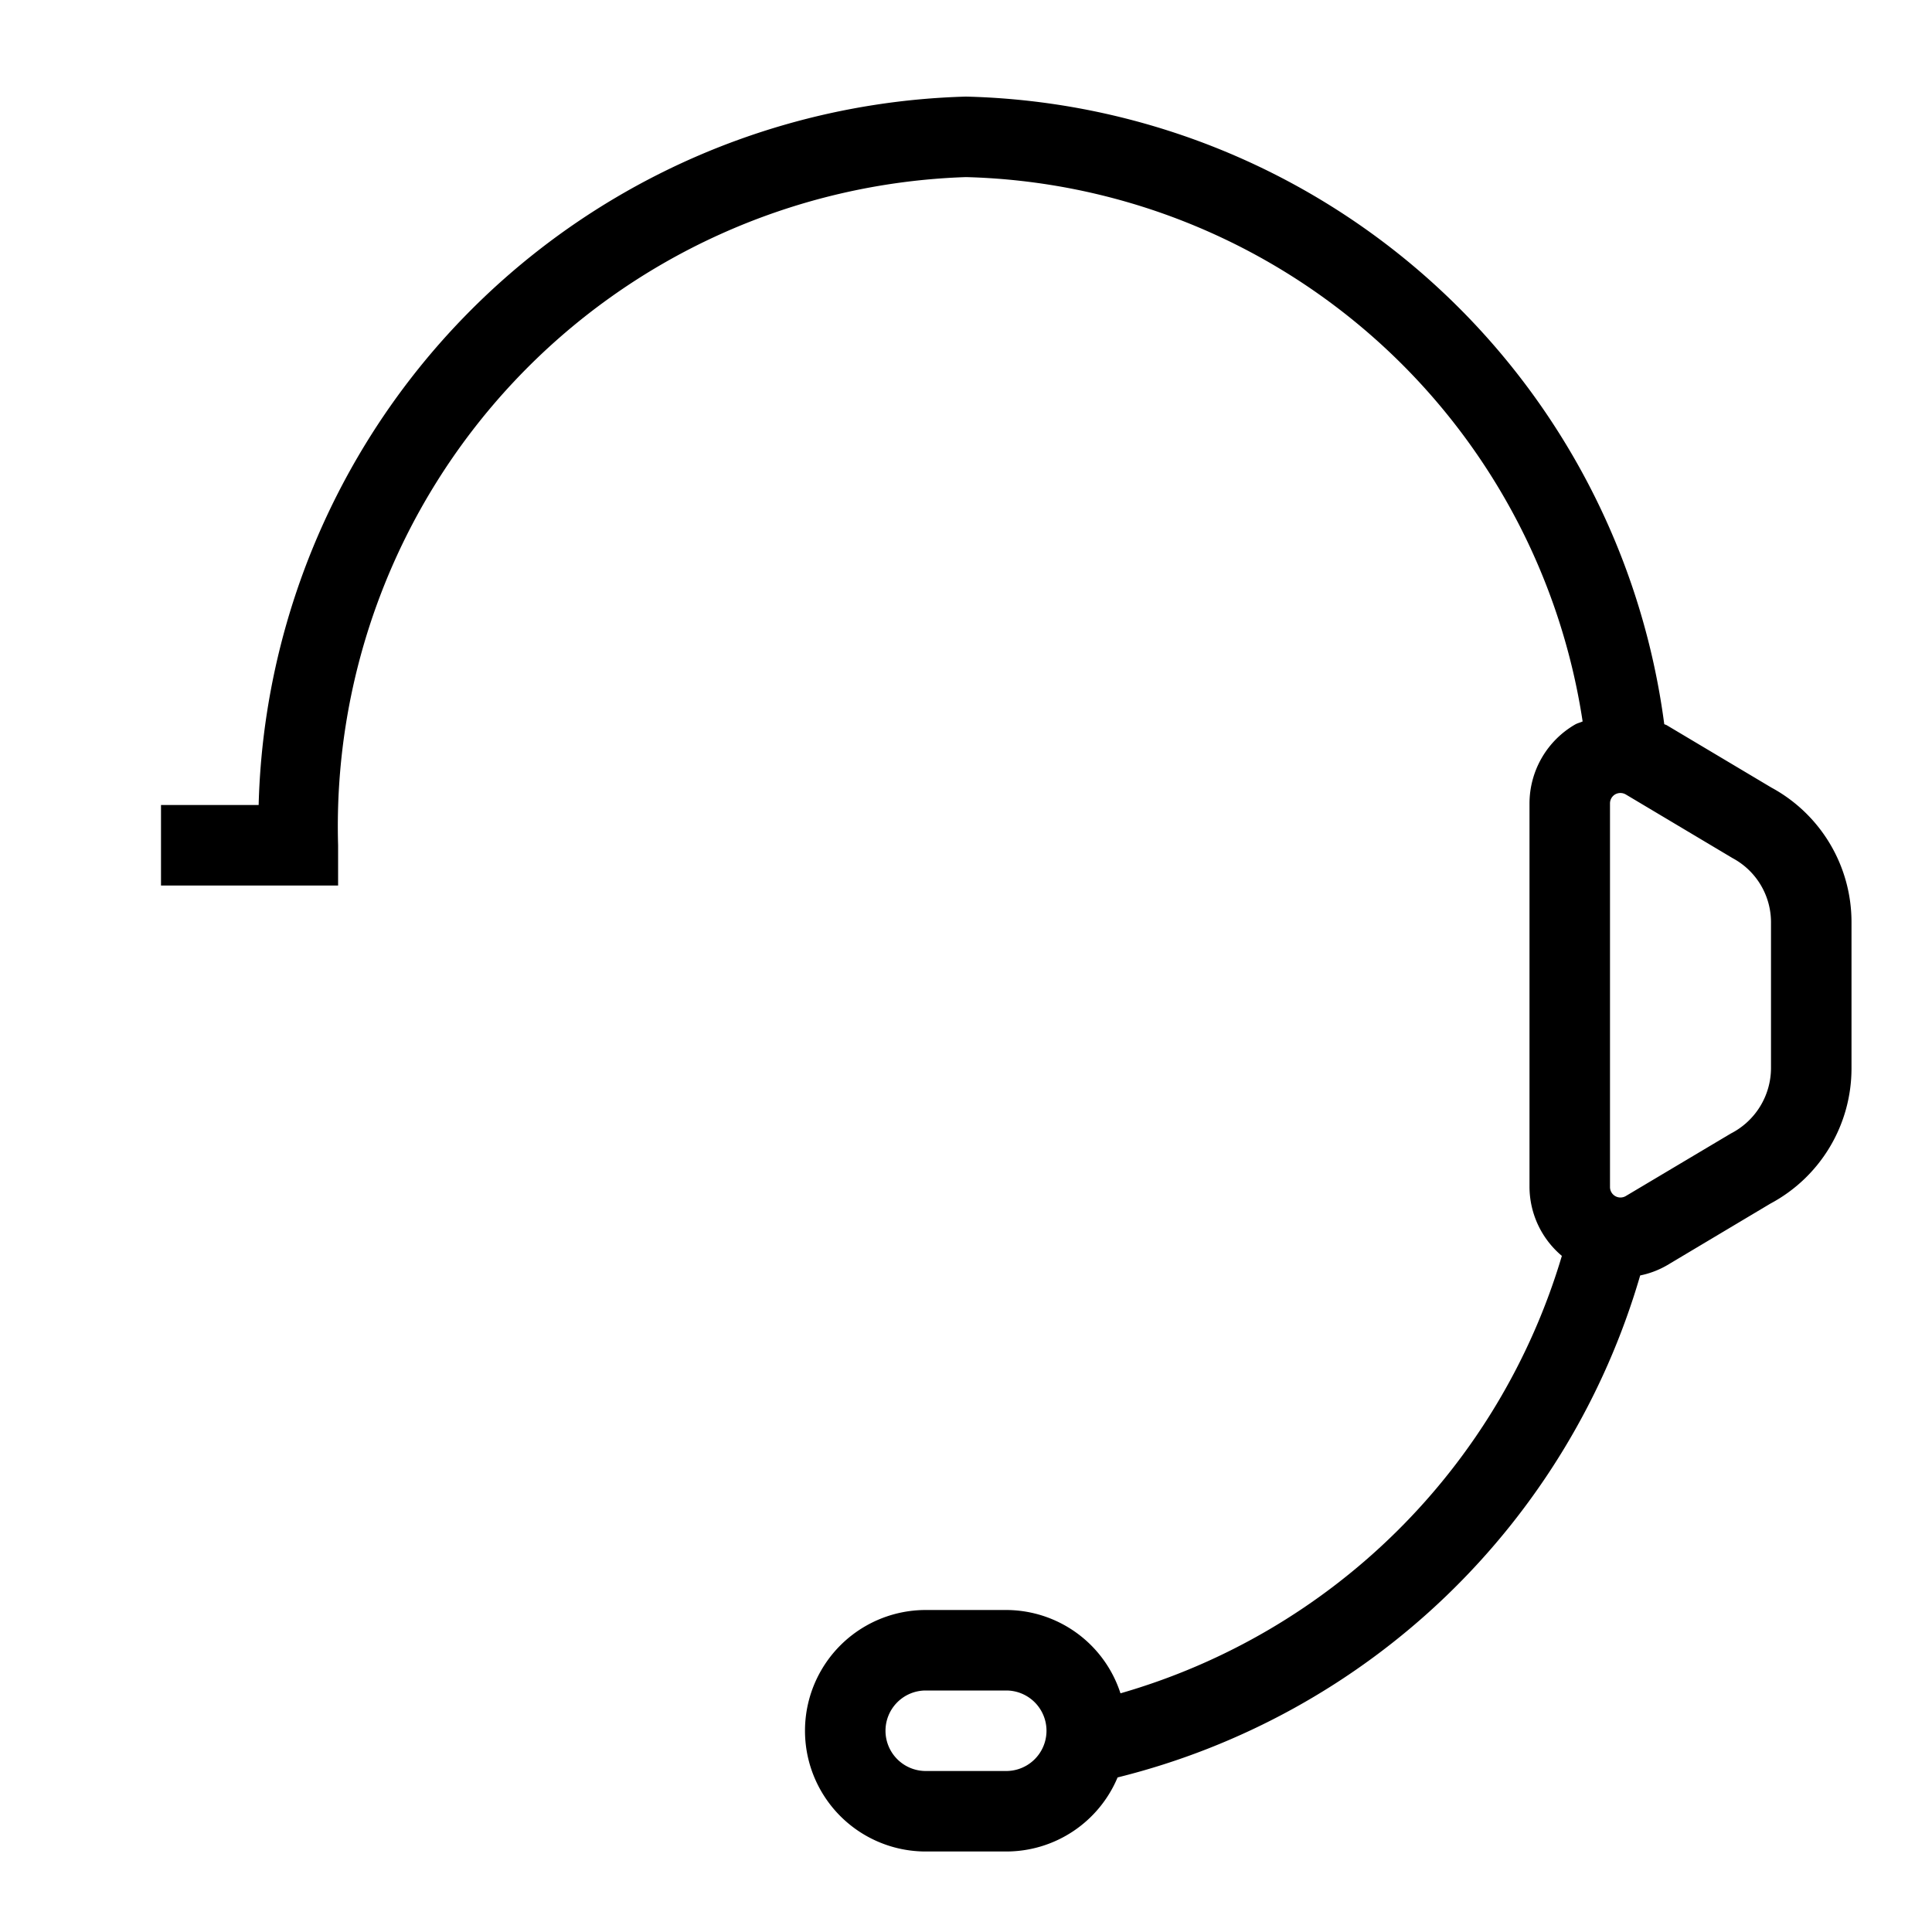 <?xml version="1.0" encoding="utf-8"?><!-- Скачано с сайта svg4.ru / Downloaded from svg4.ru -->
<svg width="800px" height="800px" viewBox="0 0 24 24" xmlns="http://www.w3.org/2000/svg"><path d="M22.004 9.783l-1.297-.773c-.01-.006-.022-.009-.033-.014A8.968 8.968 0 0 0 12 1.2 9.04 9.04 0 0 0 3.213 10H2v1h2.2v-.5A8.07 8.07 0 0 1 12 2.2a7.957 7.957 0 0 1 7.66 6.762c-.03.014-.06.02-.09.036a1.135 1.135 0 0 0-.57.982v4.767a1.125 1.125 0 0 0 .402.854 8.04 8.04 0 0 1-5.483 5.434A1.495 1.495 0 0 0 12.5 20h-1a1.5 1.5 0 0 0 0 3h1a1.5 1.5 0 0 0 1.383-.92 9.027 9.027 0 0 0 6.492-6.236 1.103 1.103 0 0 0 .333-.126l1.284-.766A1.903 1.903 0 0 0 23 13.271v-1.813a1.9 1.9 0 0 0-.996-1.675zM11 21.5a.5.5 0 0 1 .5-.5h1a.5.5 0 0 1 0 1h-1a.5.5 0 0 1-.5-.5zm11-8.23a.916.916 0 0 1-.499.811l-1.307.778a.13.13 0 0 1-.194-.112V9.98a.13.13 0 0 1 .064-.112.132.132 0 0 1 .066-.017.133.133 0 0 1 .066.018l1.305.778.02.012a.904.904 0 0 1 .479.799z"/><path fill="none" d="M0 0h24v24H0z"/></svg>
